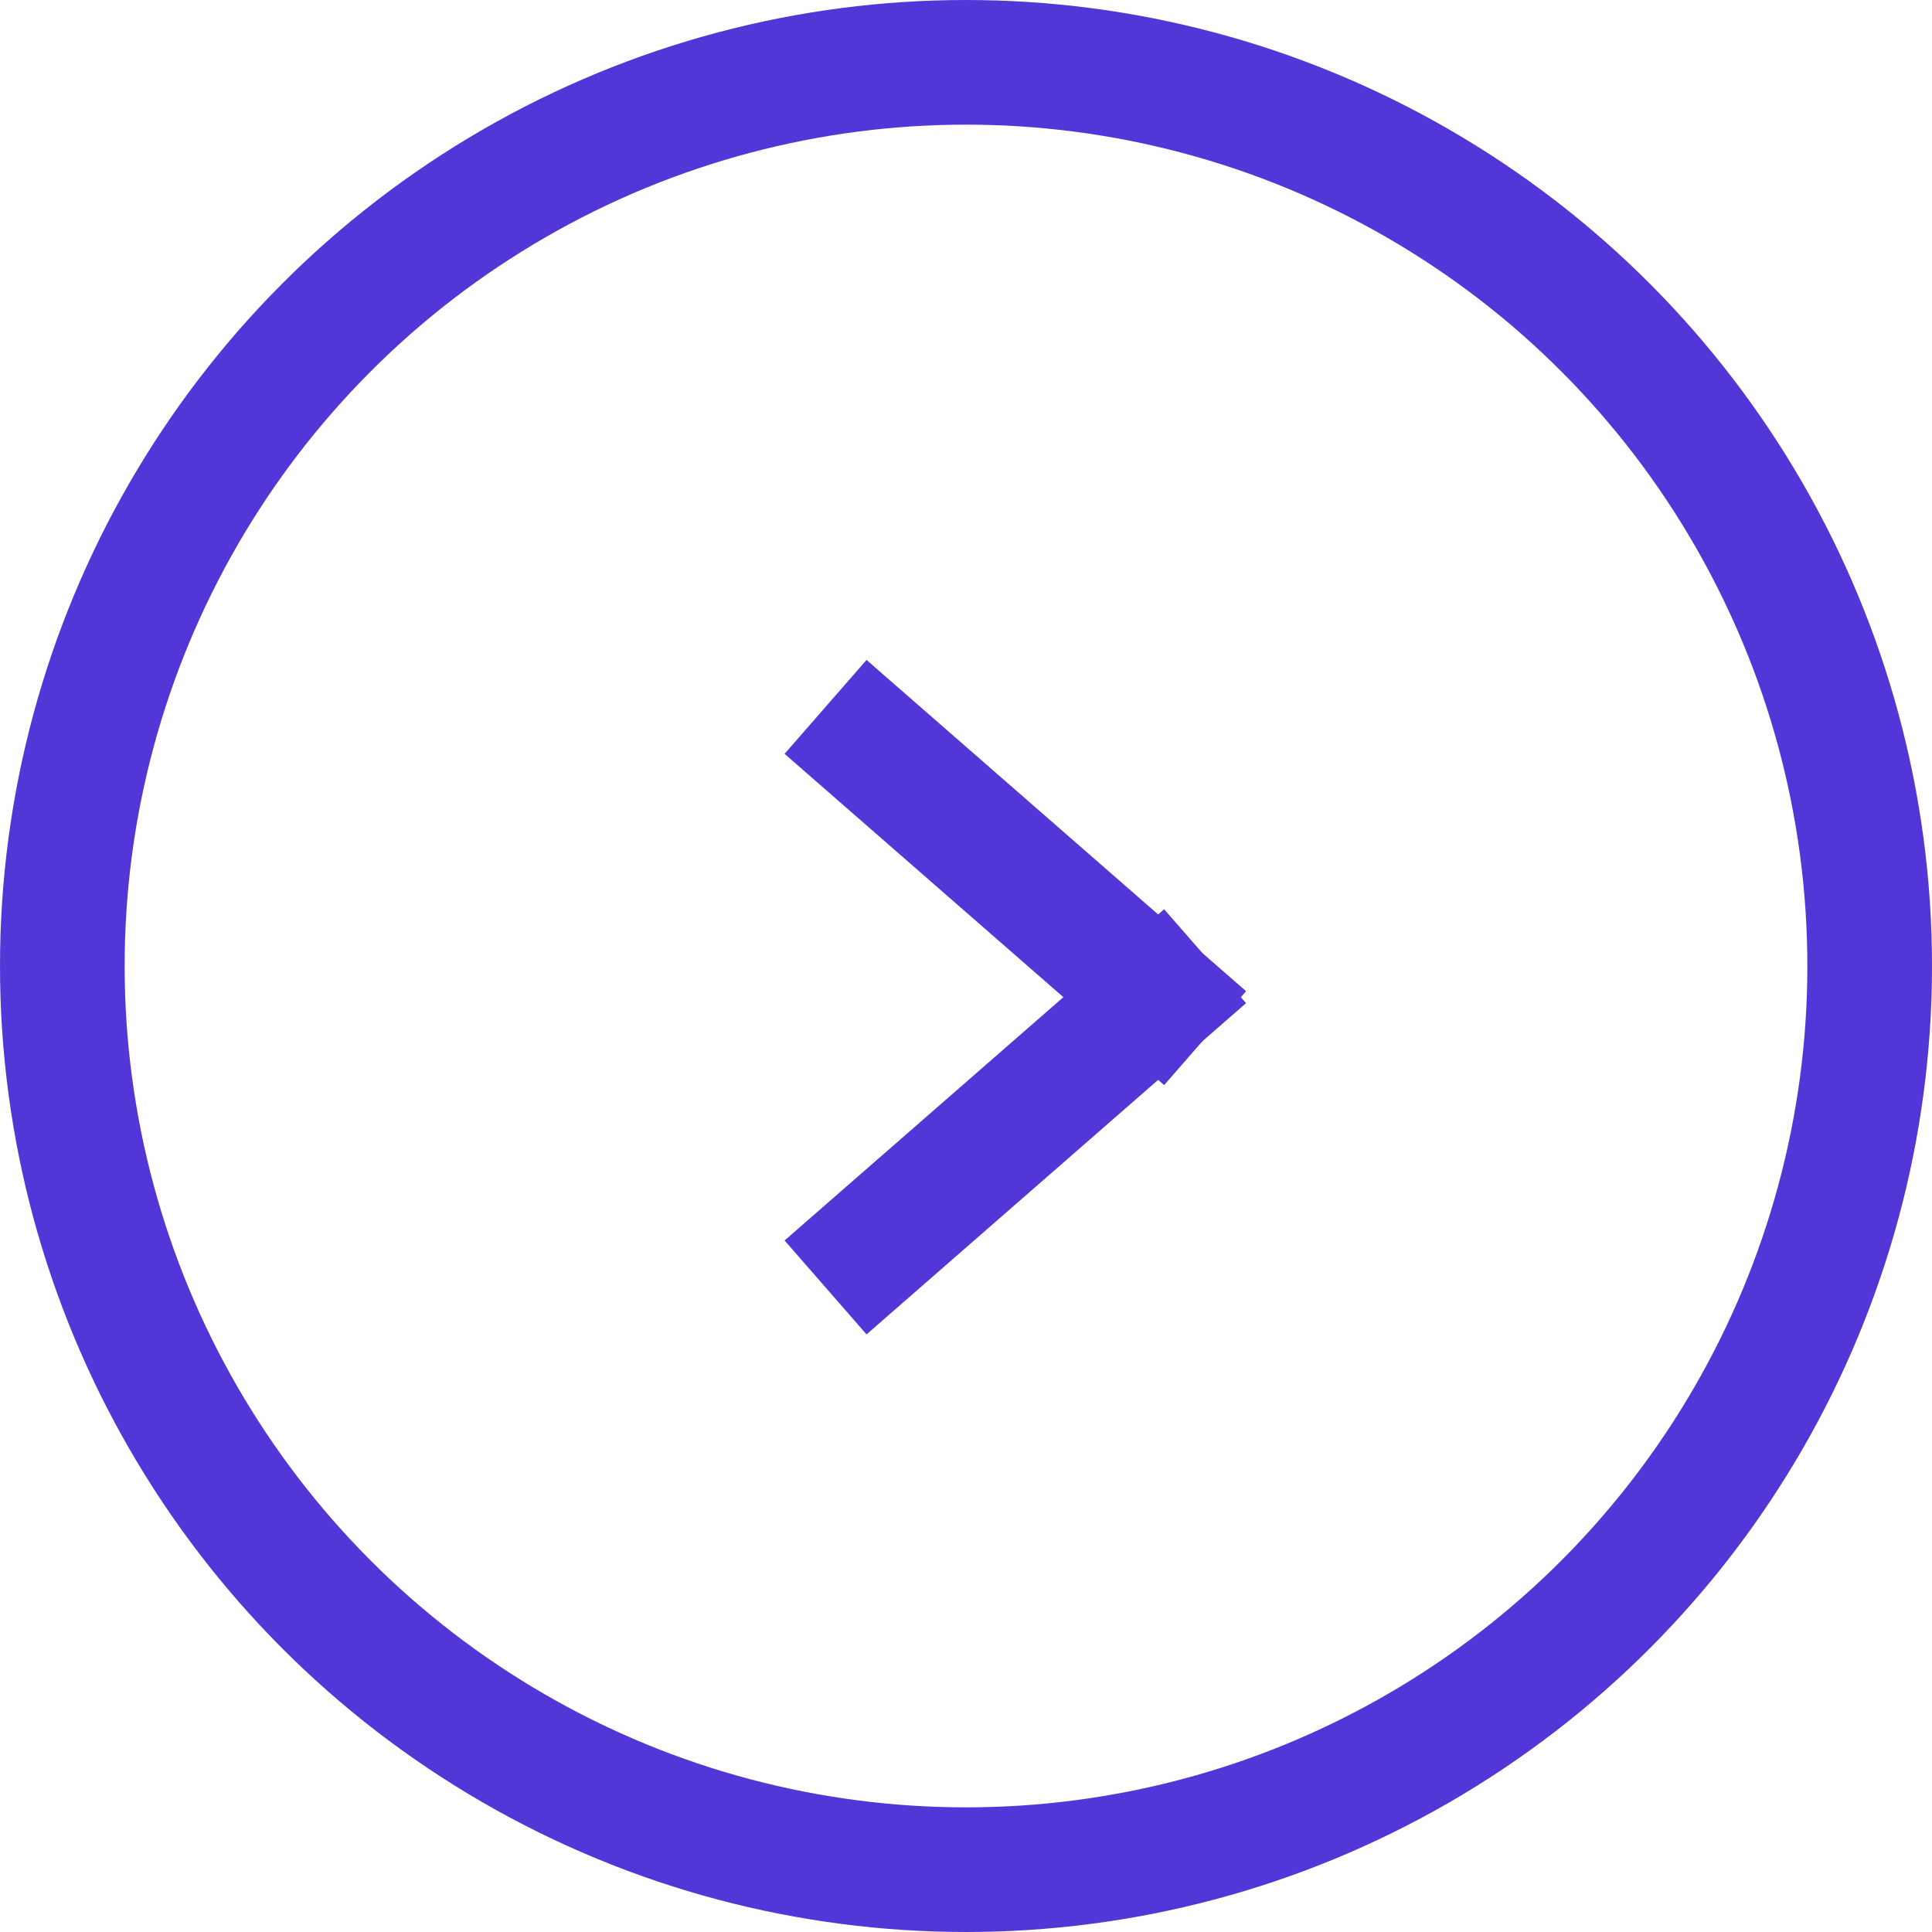 <?xml version="1.0" encoding="UTF-8"?>
<svg width="31px" height="31px" viewBox="0 0 31 31" version="1.1" xmlns="http://www.w3.org/2000/svg" xmlns:xlink="http://www.w3.org/1999/xlink">
    <title>4F7AC4C1-1EFB-4EB4-83A7-E34A2220D600</title>
    <g id="ETUDES-DE-CAS" stroke="none" stroke-width="1" fill="none" fill-rule="evenodd">
        <g id="ETUDE-DE-CAS" transform="translate(-292, -778)" stroke="#5336D7" stroke-width="2">
            <g id="Group-16" transform="translate(248, 562)">
                <g id="Group-6" transform="translate(45, 217)">
                    <circle id="Oval-Copy-28" cx="14.5" cy="14.5" r="14.5"></circle>
                    <g id="Group-22-Copy" transform="translate(13, 11)" stroke-linecap="square">
                        <line x1="0" y1="0" x2="4.583" y2="4" id="Line-2"></line>
                        <line x1="0" y1="8" x2="4.583" y2="4" id="Line-2"></line>
                    </g>
                </g>
            </g>
        </g>
    </g>
</svg>